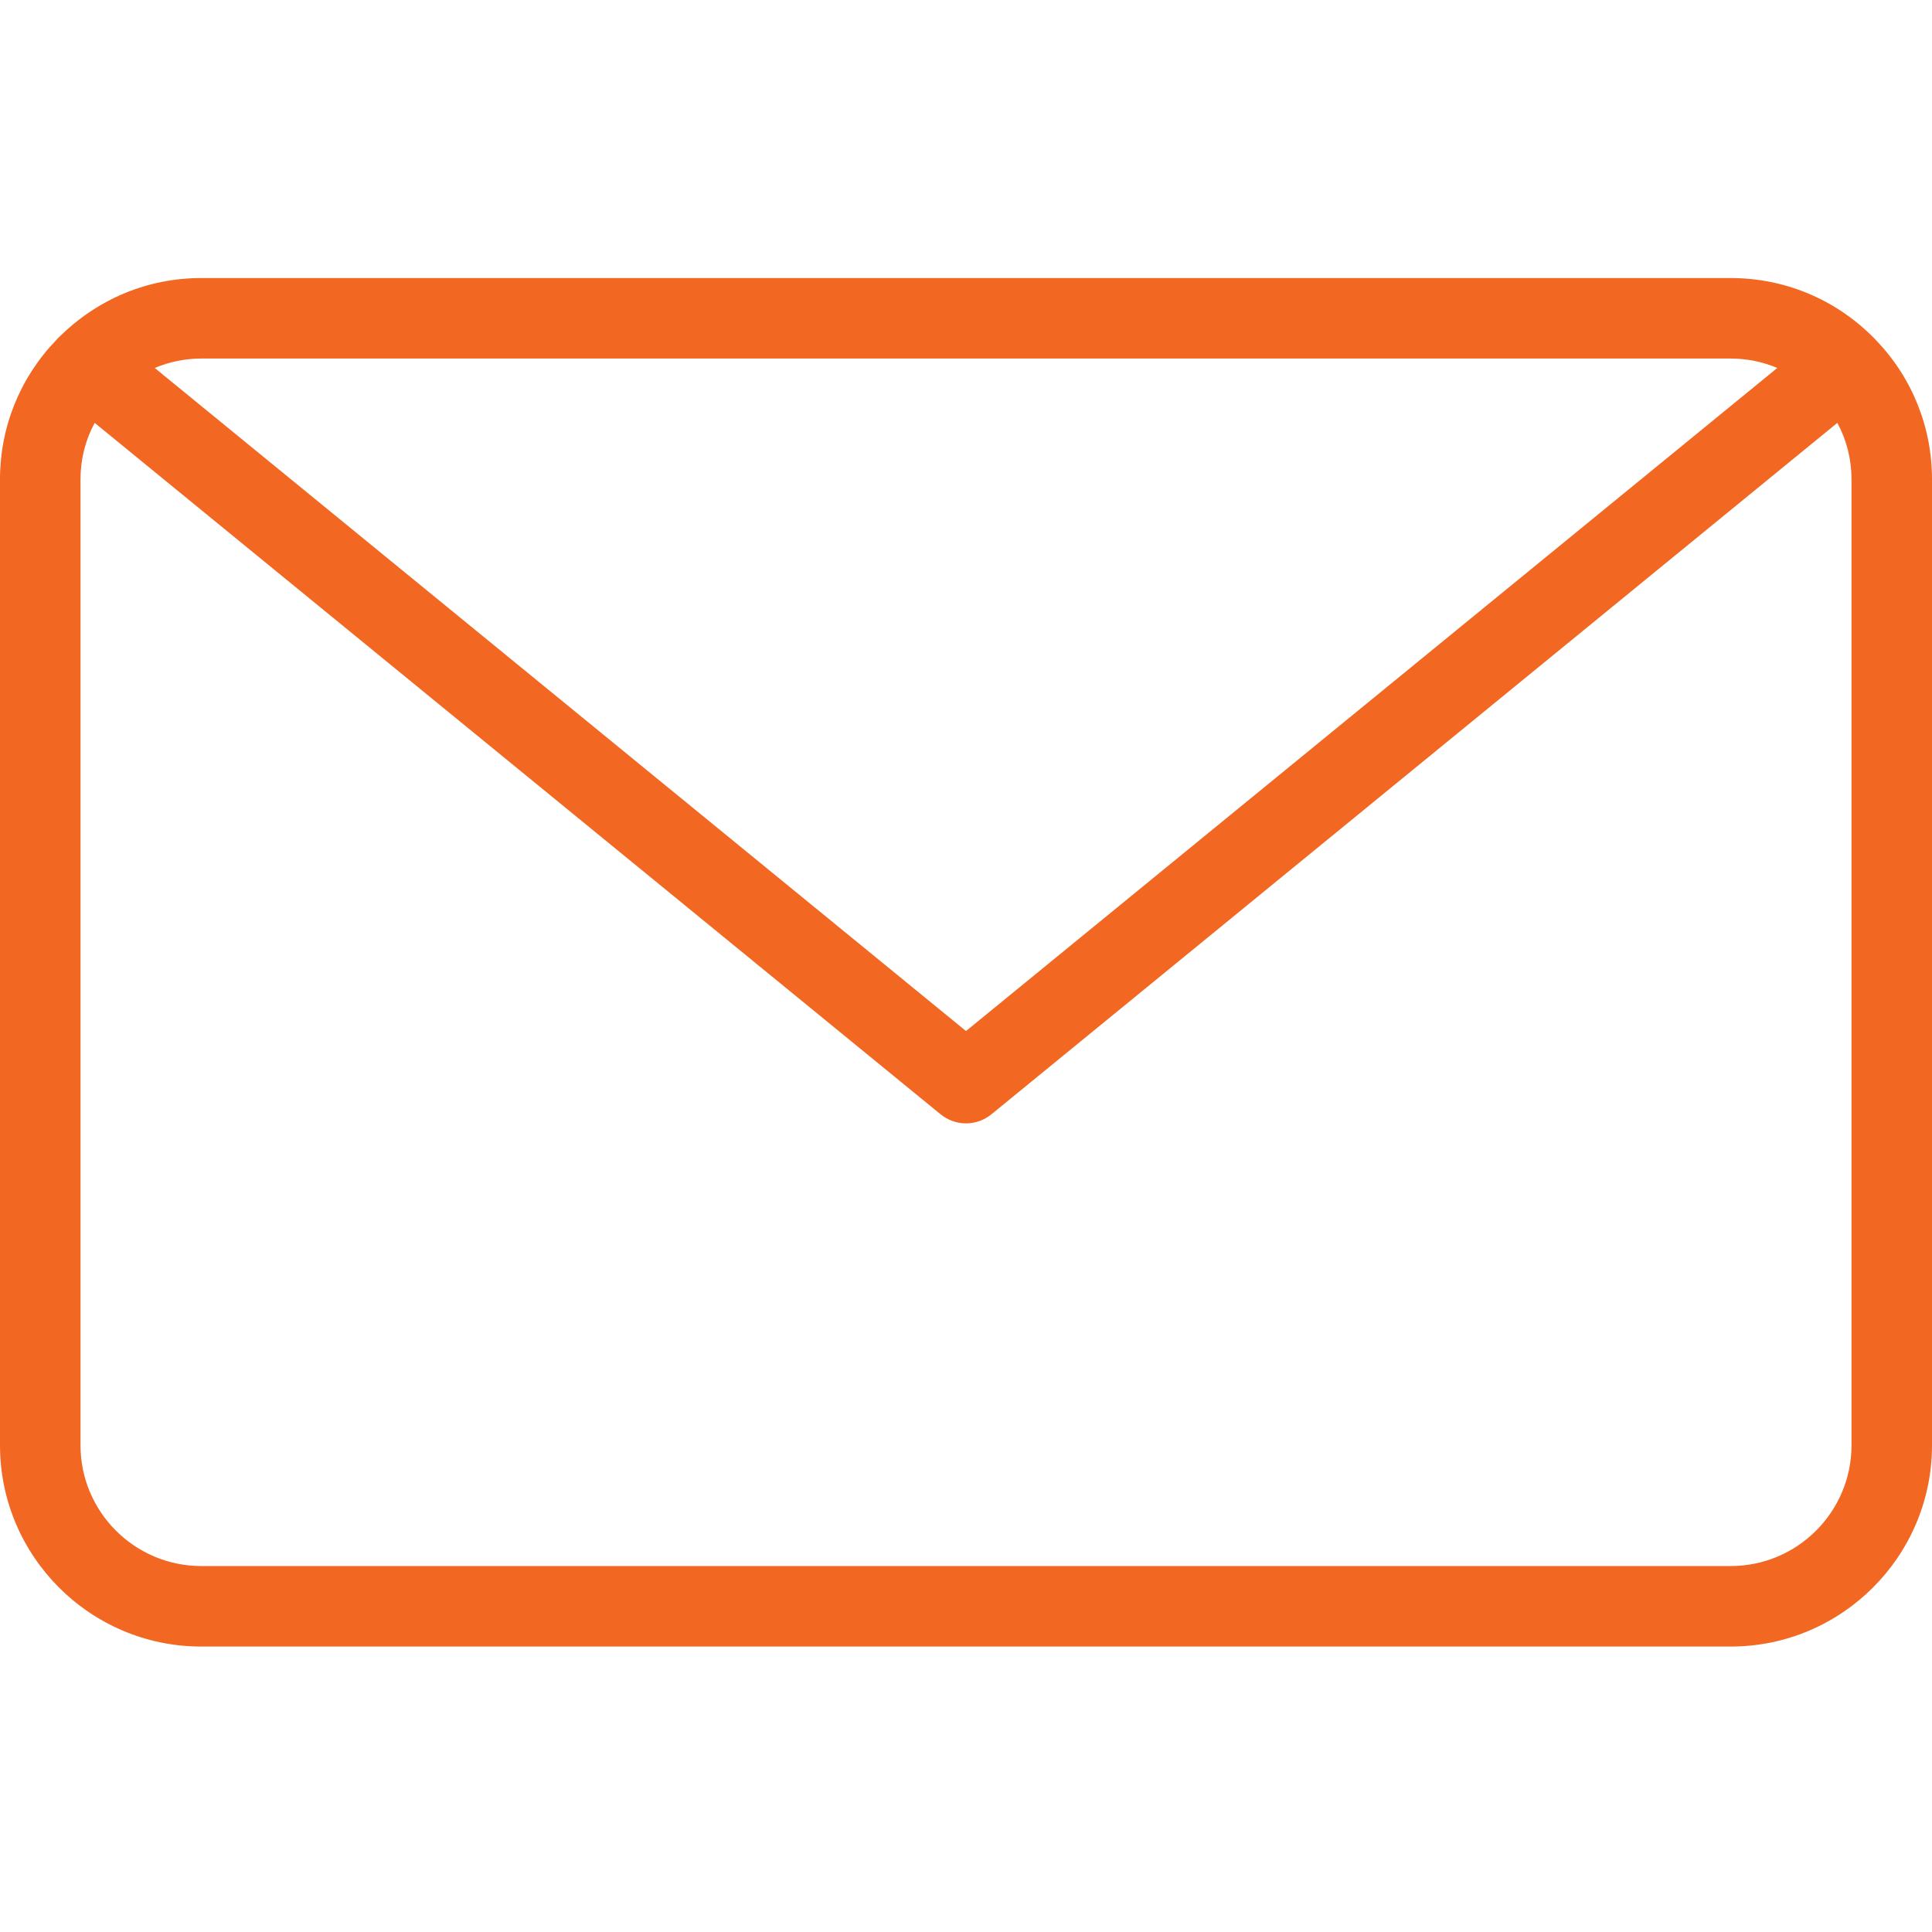 <?xml version="1.0" encoding="utf-8"?>
<!-- Generator: Adobe Illustrator 22.1.0, SVG Export Plug-In . SVG Version: 6.00 Build 0)  -->
<svg version="1.1" id="Layer_1" xmlns="http://www.w3.org/2000/svg" xmlns:xlink="http://www.w3.org/1999/xlink" x="0px" y="0px"
	 viewBox="0 0 24 24" style="enable-background:new 0 0 24 24; fill: #f26722;" xml:space="preserve">
<g>
	<title>email-action-unread</title>
	<path d="M2.5,20.454c-1.379,0-2.5-1.122-2.5-2.5v-12c0-0.648,0.248-1.262,0.699-1.73C0.7,4.222,0.701,4.221,0.702,4.22
		c0.01-0.012,0.023-0.025,0.036-0.036C1.219,3.709,1.84,3.454,2.5,3.454h19c0.668,0,1.295,0.261,1.769,0.735
		c0.009,0.008,0.017,0.016,0.024,0.024c0.003,0.003,0.006,0.007,0.009,0.011C23.749,4.685,24,5.302,24,5.954v12
		c0,1.378-1.122,2.5-2.5,2.5H2.5z M1.176,5.253C1.06,5.468,1,5.706,1,5.954v12c0,0.827,0.673,1.5,1.5,1.5h19
		c0.827,0,1.5-0.673,1.5-1.5v-12c0-0.248-0.06-0.486-0.176-0.701l-10.508,8.589c-0.089,0.073-0.201,0.113-0.316,0.113
		s-0.227-0.04-0.316-0.113L1.176,5.253z M12,12.808l10.078-8.237C21.896,4.494,21.7,4.454,21.5,4.454h-19
		c-0.2,0-0.396,0.04-0.578,0.117L12,12.808z"/>
</g>
</svg>
